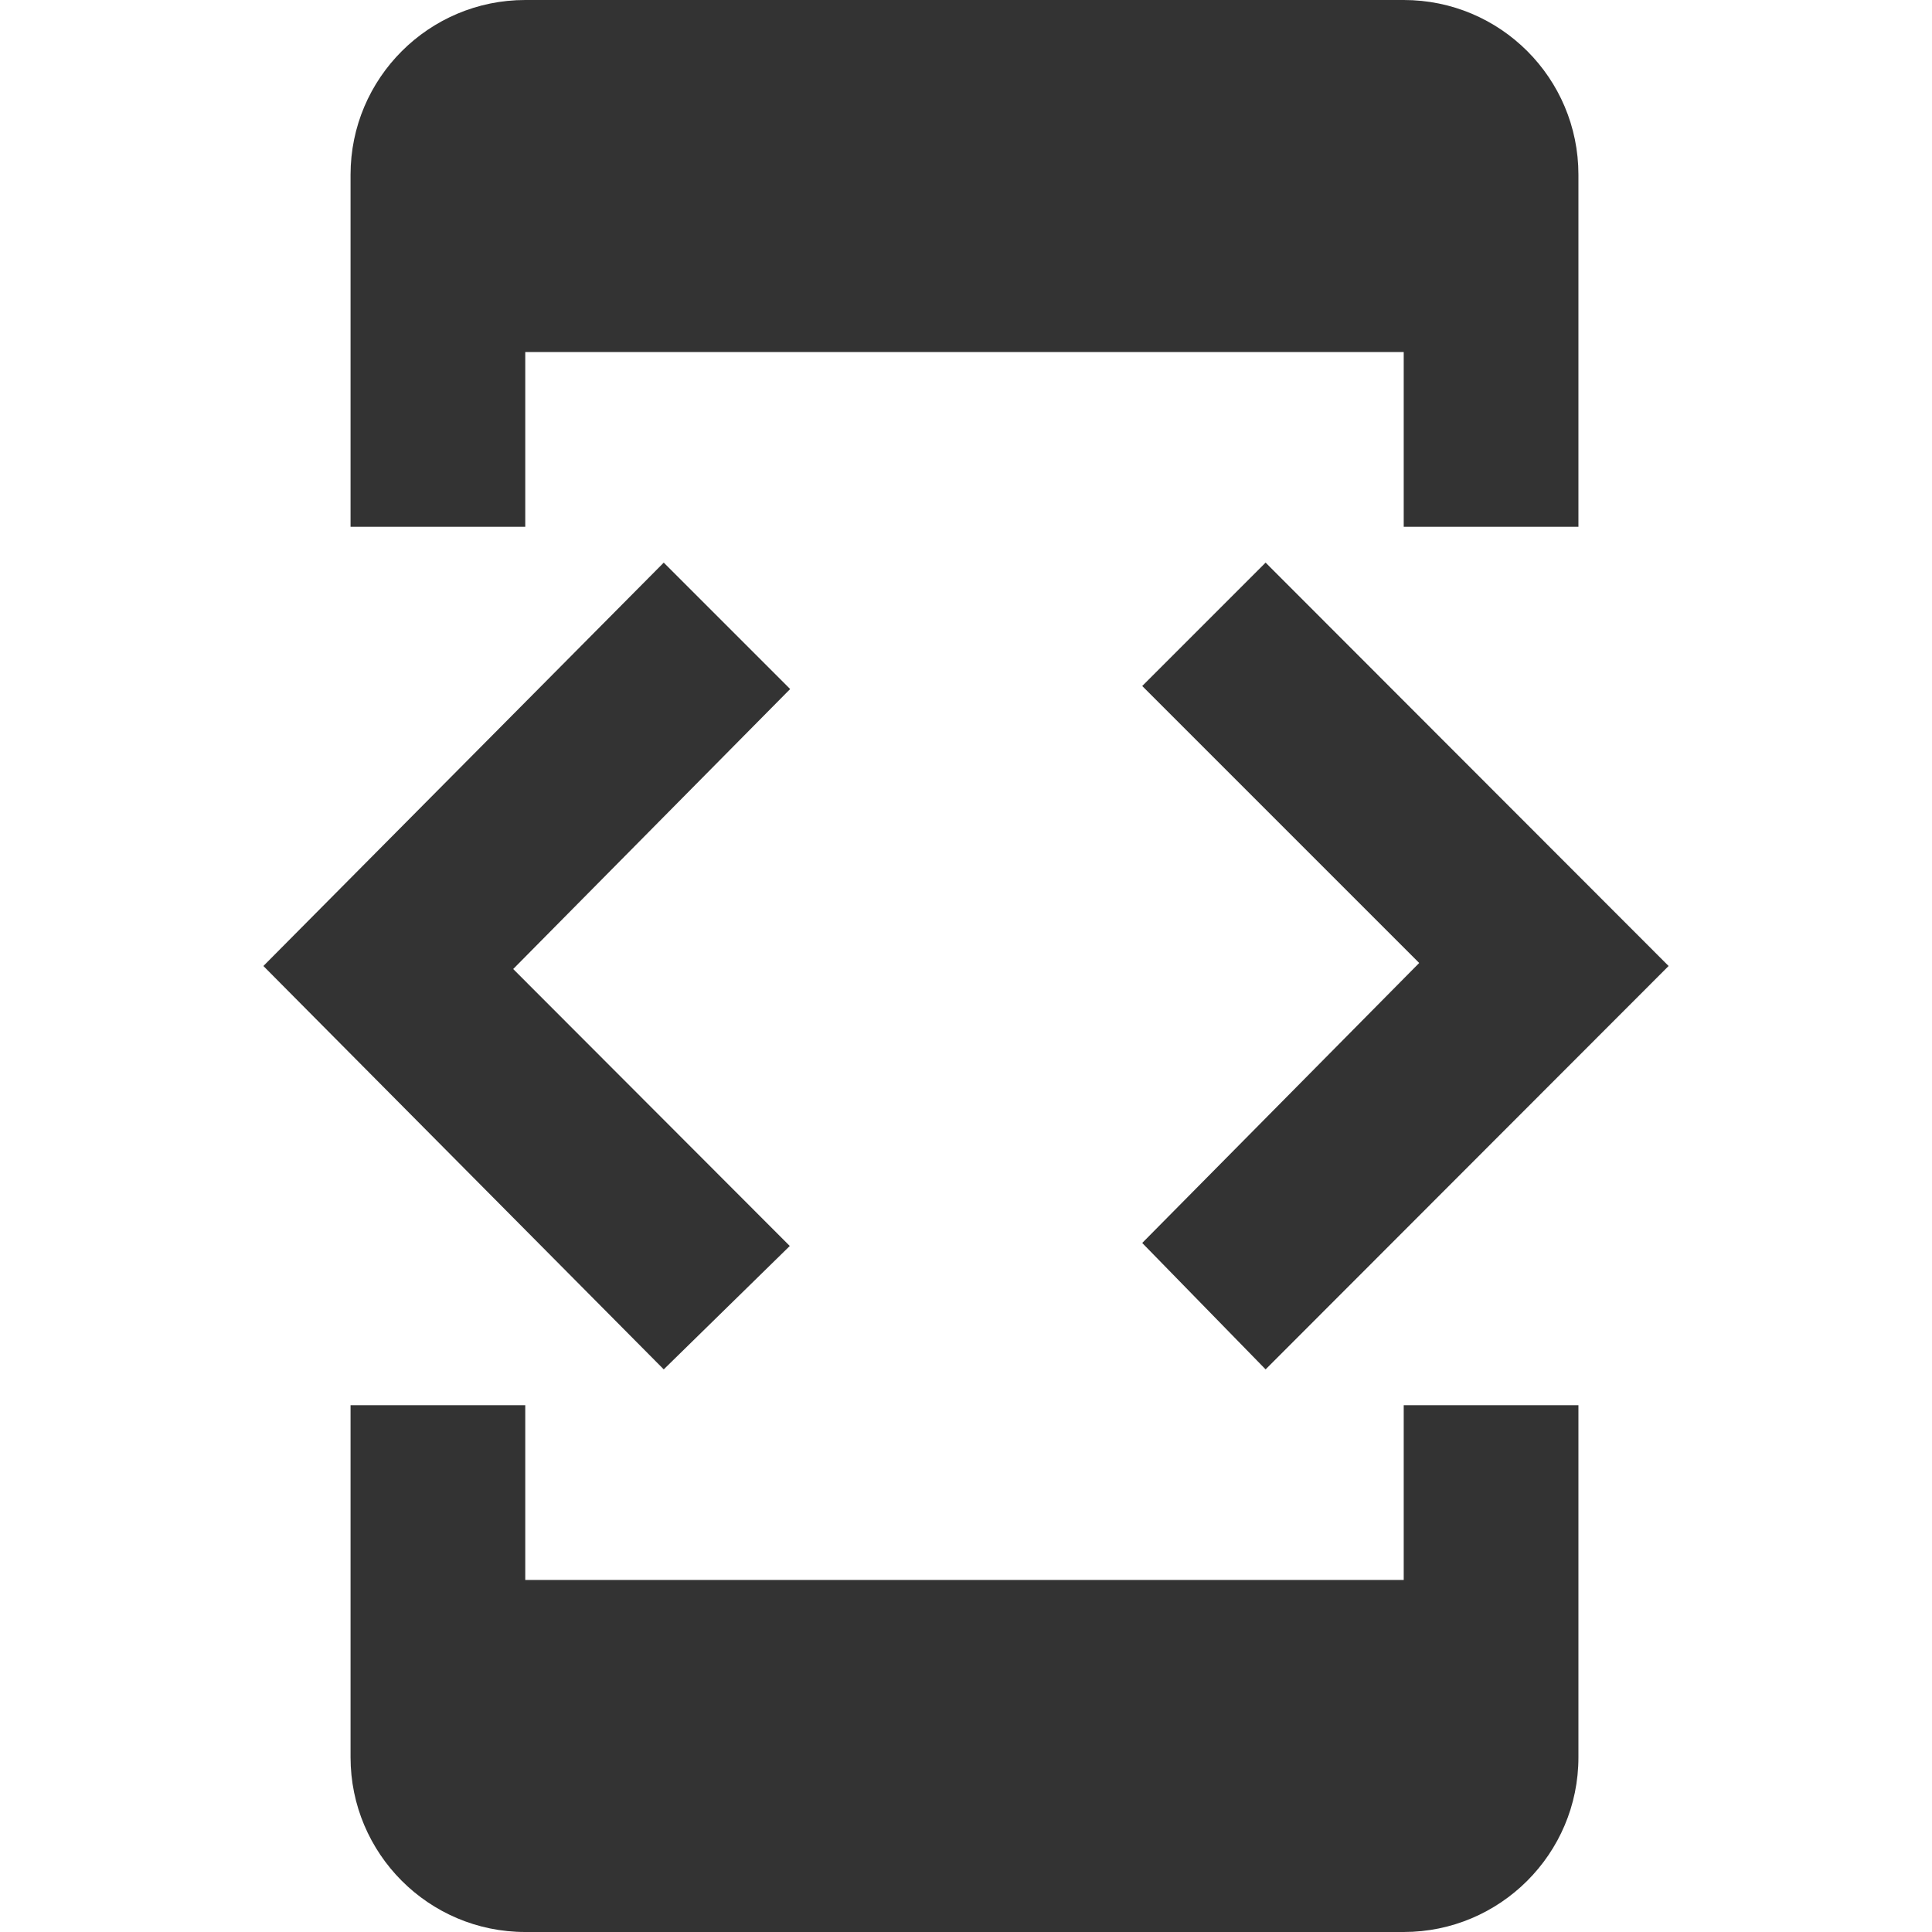 <?xml version="1.0" encoding="utf-8"?>
<!-- Generator: Adobe Illustrator 24.1.1, SVG Export Plug-In . SVG Version: 6.00 Build 0)  -->
<svg version="1.1" id="Layer_1" xmlns="http://www.w3.org/2000/svg" xmlns:xlink="http://www.w3.org/1999/xlink" x="0px" y="0px"
	 viewBox="0 0 512 512" style="enable-background:new 0 0 512 512;" xml:space="preserve">
<style type="text/css">
	.st0{fill:#333333;}
</style>
<g id="XMLID_7_">
	<path id="XMLID_13_" class="st0" d="M139.2,93.3H372v46.3h46.3V46.3C418.3,20.7,397.6,0,372,0H139.2c-25.5,0-46.3,20.7-46.3,46.3
		v93.3h46.3V93.3z M335.4,362.9L442.2,256L335.4,149.1l-32.7,32.7l73.4,73.4l-73.4,74.2L335.4,362.9z M209.3,330.2L136,256.8
		l73.4-74.2l-33.5-33.5L69.8,256l106.1,106.9L209.3,330.2z M372,418.7H139.2v-46.3H92.9v93.3c0,25.5,20.7,46.3,46.3,46.3H372
		c25.5,0,46.3-20.7,46.3-46.3v-93.3H372C372,372.4,372,418.7,372,418.7z"/>
</g>
</svg>
